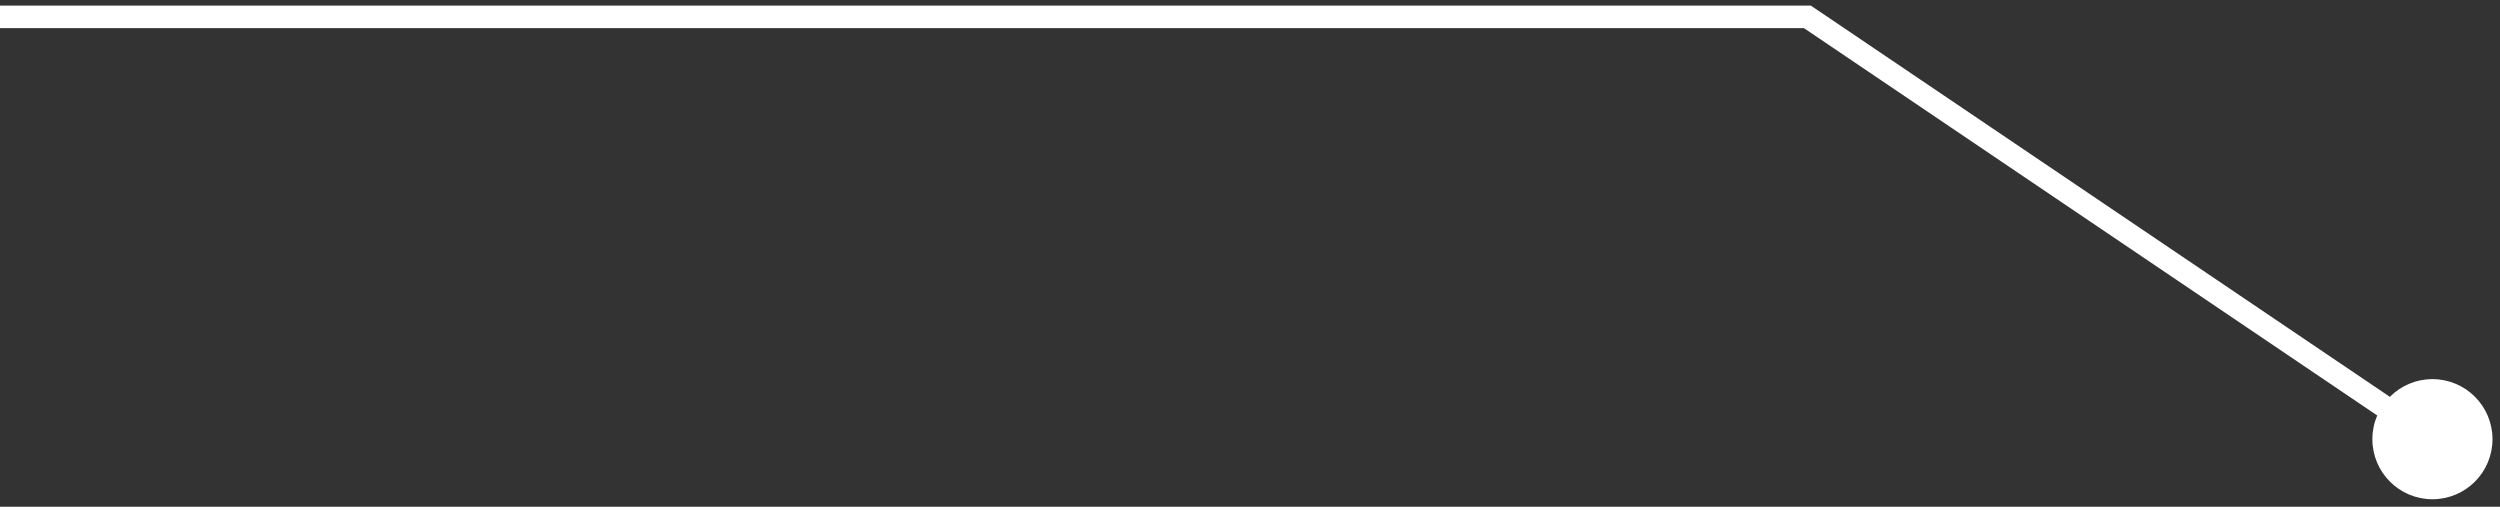 <svg width="222" height="45" viewBox="0 0 222 45" fill="none" xmlns="http://www.w3.org/2000/svg">
<rect x="0" y="0" width="222" height="45" fill="#333333" stroke="none"/>
<path d="M160.5 1.5L161.06 0.671L160.806 0.5H160.5V1.5ZM210.667 39C210.667 41.946 213.054 44.333 216 44.333C218.946 44.333 221.333 41.946 221.333 39C221.333 36.054 218.946 33.667 216 33.667C213.054 33.667 210.667 36.054 210.667 39ZM0 2.5H160.5V0.5H0V2.5ZM159.94 2.329L215.44 39.829L216.56 38.171L161.06 0.671L159.94 2.329Z" fill="white"/>
</svg>

